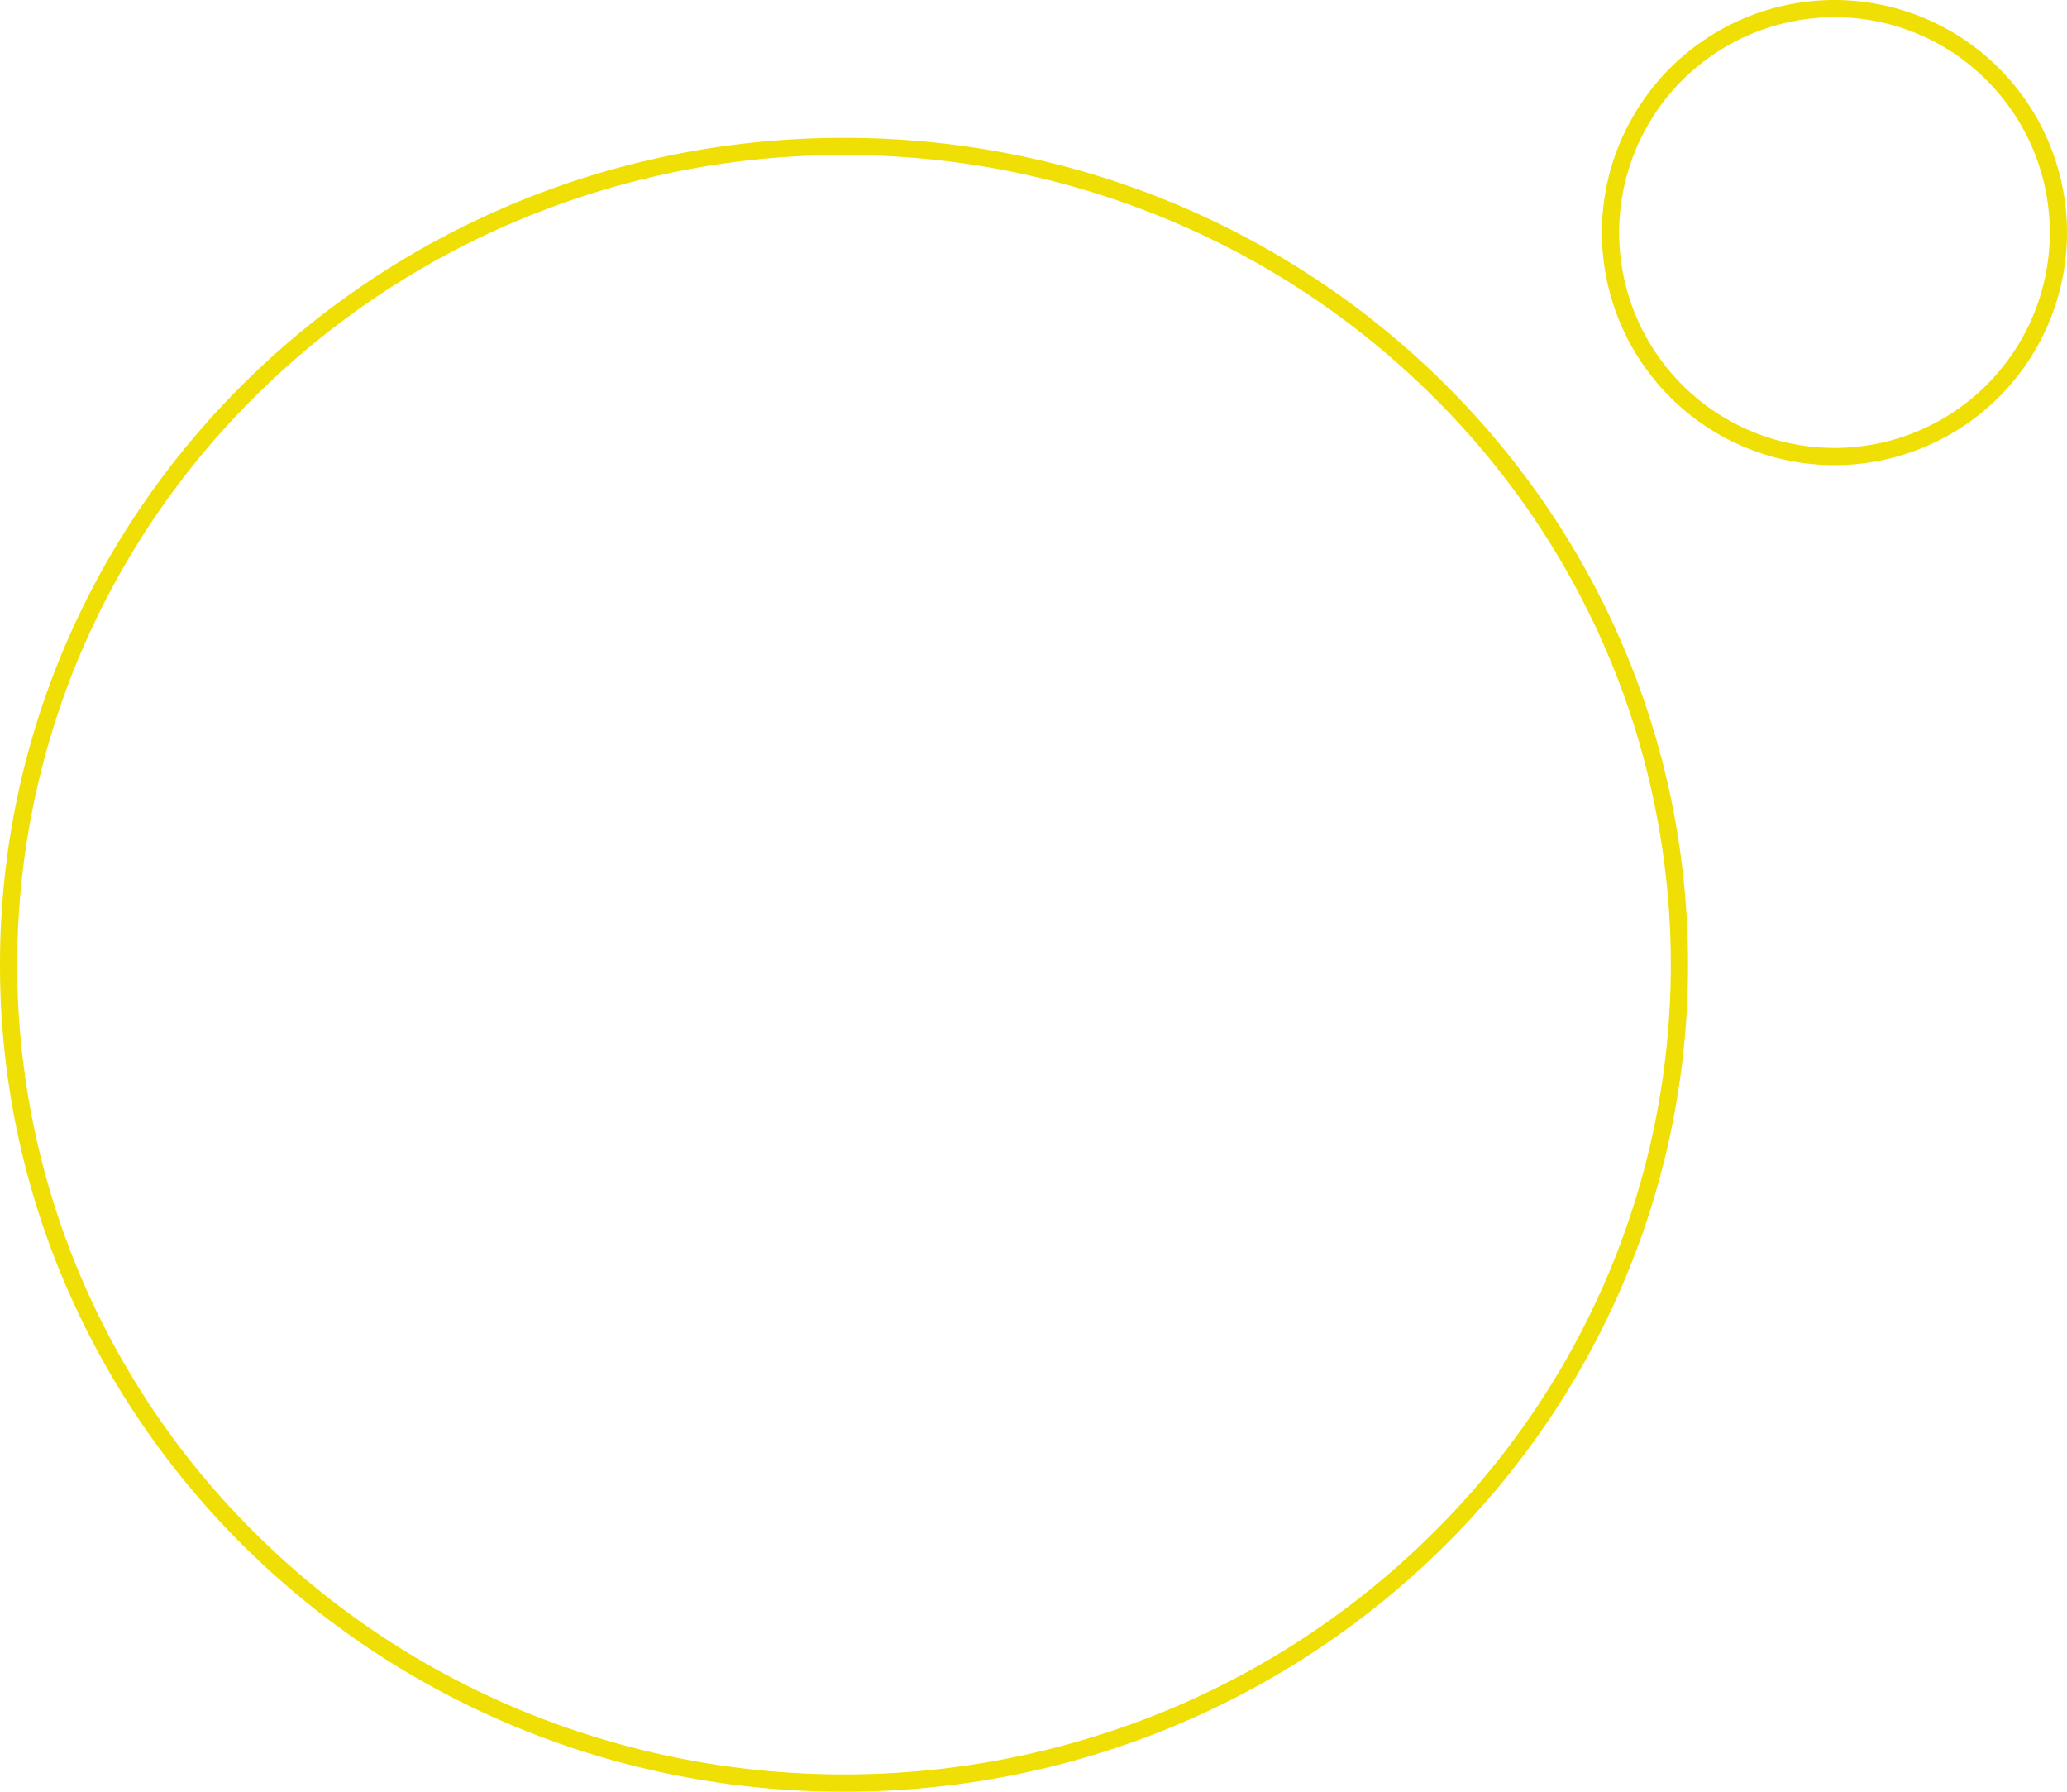 <svg xmlns="http://www.w3.org/2000/svg" width="120" height="104" viewBox="0 0 120 104">
  <g id="Gruppe_26" data-name="Gruppe 26" transform="translate(-206.544 -623)">
    <path id="Ellipse_5" data-name="Ellipse 5" d="M49,1A48.576,48.576,0,0,0,30.31,4.7,47.91,47.91,0,0,0,15.052,14.773,46.8,46.8,0,0,0,4.769,29.713a46.253,46.253,0,0,0,0,36.575A46.8,46.8,0,0,0,15.052,81.227,47.91,47.91,0,0,0,30.31,91.3a49.106,49.106,0,0,0,37.38,0A47.91,47.91,0,0,0,82.948,81.227,46.8,46.8,0,0,0,93.231,66.287a46.253,46.253,0,0,0,0-36.575A46.8,46.8,0,0,0,82.948,14.773,47.91,47.91,0,0,0,67.69,4.7,48.576,48.576,0,0,0,49,1m0-1C76.062,0,98,21.49,98,48S76.062,96,49,96,0,74.51,0,48,21.938,0,49,0Z" transform="translate(206.544 631)" fill="#f0df05"/>
    <path id="Ellipse_6" data-name="Ellipse 6" d="M13.5,1A12.5,12.5,0,0,0,4.661,22.339,12.5,12.5,0,1,0,22.339,4.661,12.418,12.418,0,0,0,13.5,1m0-1A13.5,13.5,0,1,1,0,13.5,13.5,13.5,0,0,1,13.5,0Z" transform="translate(299.544 623)" fill="#f0df05"/>
  </g>
</svg>
